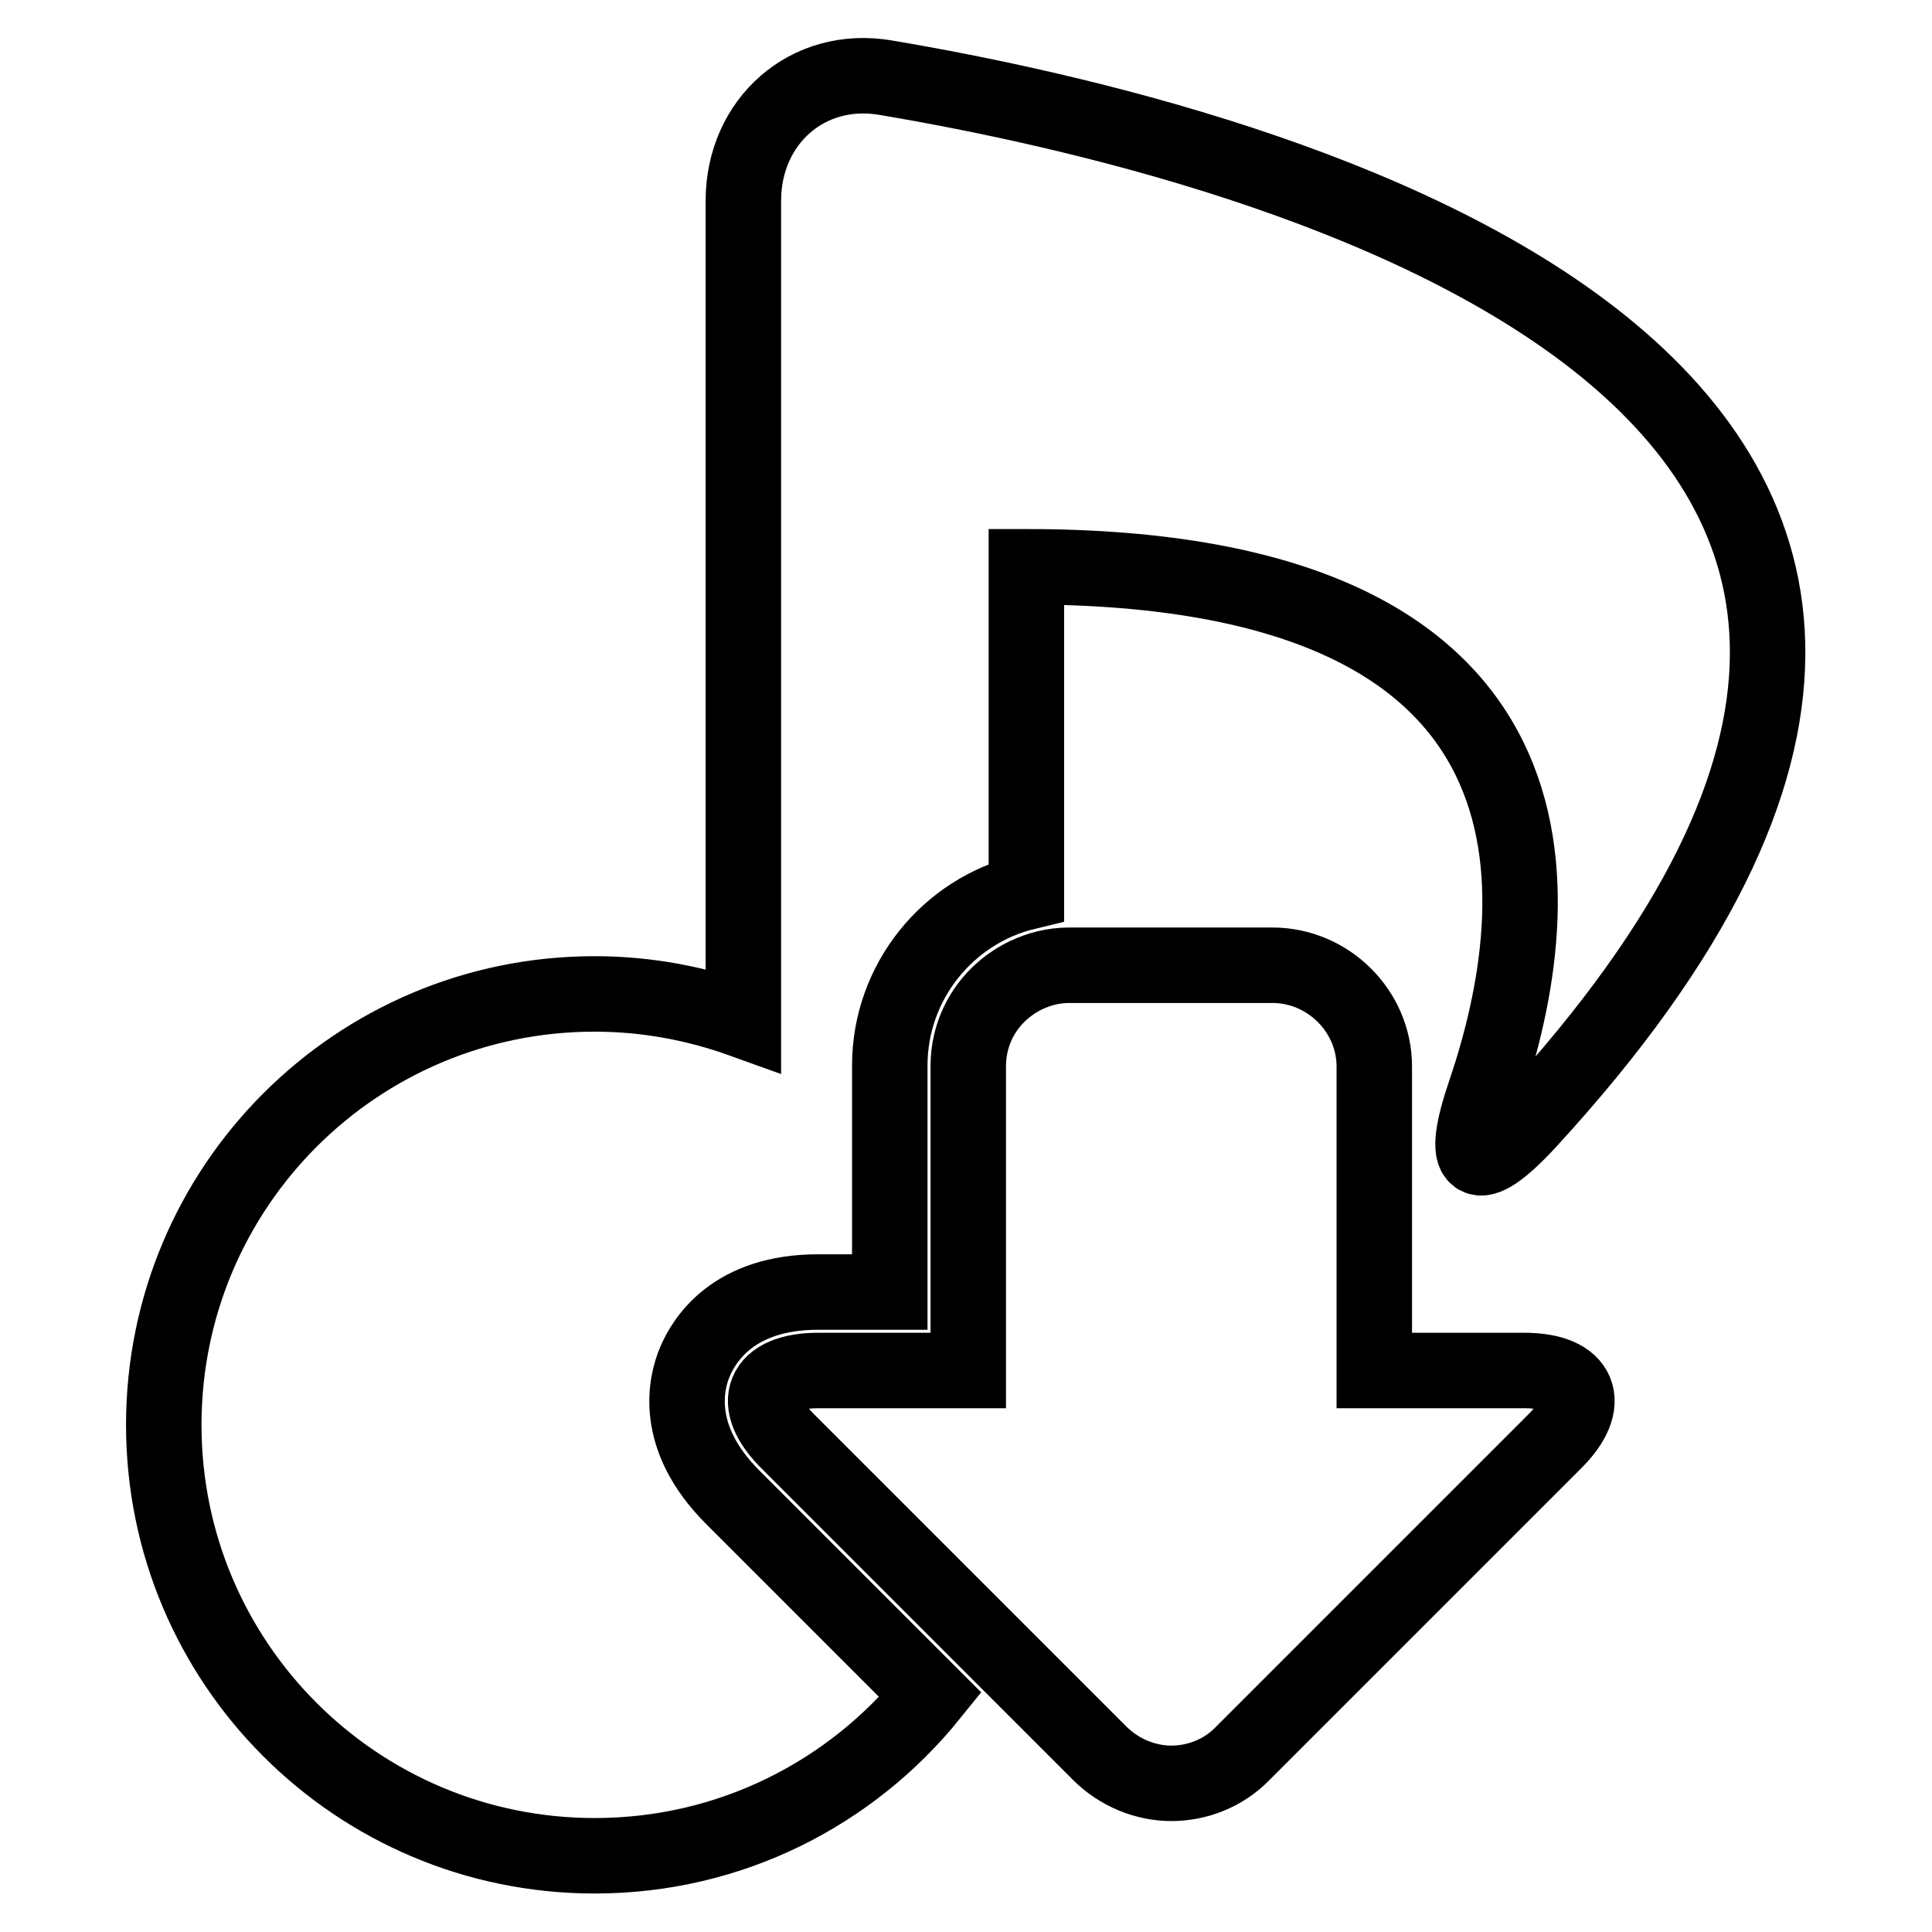 <?xml version="1.0" encoding="utf-8"?>
<!-- Svg Vector Icons : http://www.onlinewebfonts.com/icon -->
<!DOCTYPE svg PUBLIC "-//W3C//DTD SVG 1.1//EN" "http://www.w3.org/Graphics/SVG/1.1/DTD/svg11.dtd">
<svg version="1.1" xmlns="http://www.w3.org/2000/svg" xmlns:xlink="http://www.w3.org/1999/xlink" x="0px" y="0px" viewBox="0 0 256 256" enable-background="new 0 0 256 256" xml:space="preserve">
<g><g><g><path stroke-width="10" fill-opacity="0" stroke="#000000"  d="M117.4,10.3C107,8.5,98.5,16.1,98.5,26.6v108.6c-6.1-2.2-12.7-3.5-19.7-3.5c-31.6,0-57.1,25.6-57.1,57.1c0,31.6,25.6,57.1,57.1,57.1c18,0,34-8.3,44.5-21.3l-26.2-26.2c-8-8-6.2-15.2-5-18c1.2-2.8,5-9.2,16.3-9.2h9.5v-30c0-11.1,7.7-20.5,18.1-23c0-23.4,0-43.1,0-43.1c73.8,0,69.4,44.2,60.8,69.6c-3.4,9.9-1.4,11.6,5.7,3.9C292.6,50.6,167.2,18.7,117.4,10.3z"/><path stroke-width="10" fill-opacity="0" stroke="#000000"  d="M168.6,127.9h-26.9c-2.1,0-4,0.5-5.7,1.3c-4.6,2.2-7.7,6.7-7.7,12.1v40.3h-19.9c-7.4,0-9.2,4.3-3.9,9.5l24.7,24.7l16.5,16.5c2.6,2.6,6.1,4,9.5,4c3.4,0,6.9-1.3,9.5-4l41.2-41.2c5.3-5.2,3.5-9.5-3.9-9.5h-19.9v-40.3C182.1,134,176,127.9,168.6,127.9z"/></g><g></g><g></g><g></g><g></g><g></g><g></g><g></g><g></g><g></g><g></g><g></g><g></g><g></g><g></g><g></g></g></g>
</svg>